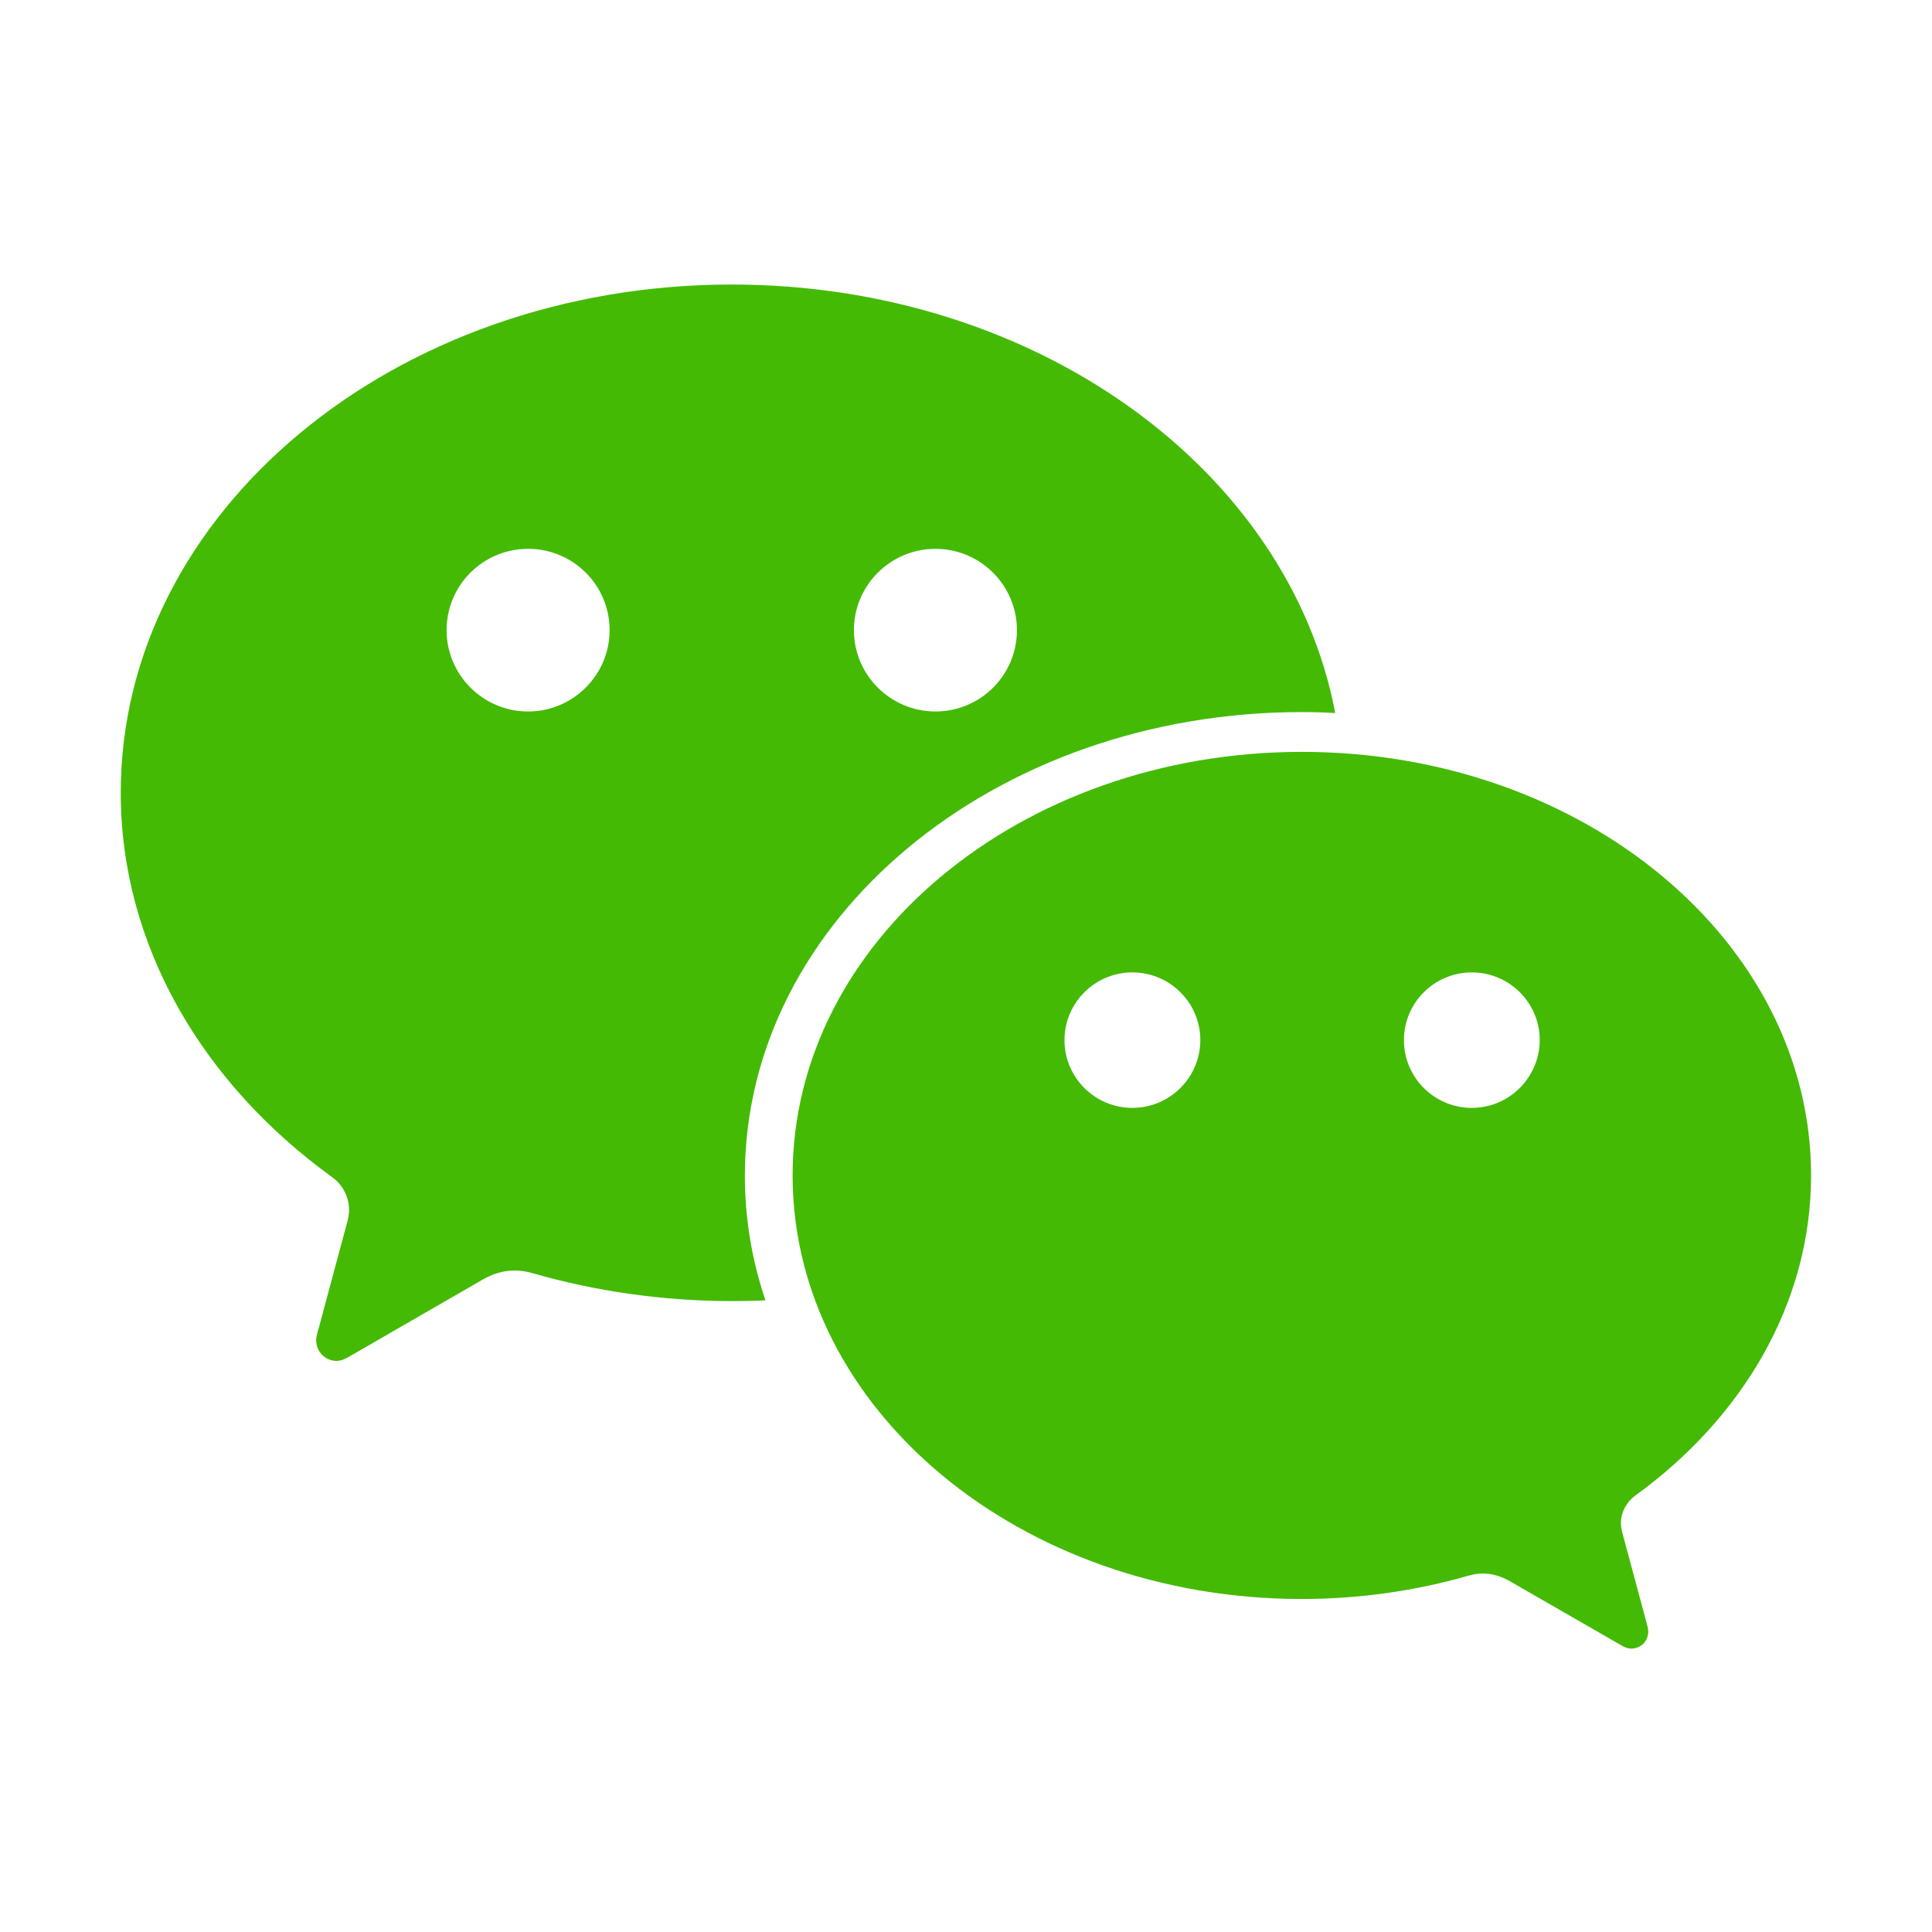 <?xml version="1.0" encoding="UTF-8"?>
<svg width="66px" height="66px" viewBox="0 0 66 66" version="1.1" xmlns="http://www.w3.org/2000/svg" xmlns:xlink="http://www.w3.org/1999/xlink">
    <title>icon-微信</title>
    <g id="切图资源" stroke="none" stroke-width="1" fill="none" fill-rule="evenodd">
        <g id="icon-微信" fill-rule="nonzero">
            <g id="编组">
                <rect id="矩形" fill="#000000" opacity="0" x="0" y="0" width="66" height="66"></rect>
                <path d="M44.479,24.325 C44.859,24.325 45.24,24.337 45.613,24.357 C44.041,16.062 35.411,9.72 24.995,9.72 C13.471,9.72 4.125,17.493 4.125,27.083 C4.125,32.31 6.935,37.022 11.337,40.206 C11.692,40.457 11.924,40.87 11.924,41.34 C11.924,41.495 11.892,41.637 11.853,41.785 C11.498,43.093 10.938,45.188 10.912,45.285 C10.867,45.452 10.802,45.62 10.802,45.794 C10.802,46.174 11.112,46.49 11.498,46.49 C11.647,46.49 11.769,46.432 11.898,46.361 L16.468,43.725 C16.809,43.525 17.177,43.403 17.576,43.403 C17.783,43.403 17.989,43.435 18.189,43.493 C20.322,44.105 22.623,44.447 25.001,44.447 C25.388,44.447 25.768,44.44 26.149,44.421 C25.691,43.068 25.446,41.643 25.446,40.167 C25.446,31.414 33.967,24.325 44.479,24.325 L44.479,24.325 Z M31.956,18.749 C33.49,18.749 34.74,19.993 34.74,21.527 C34.74,23.061 33.496,24.305 31.956,24.305 C30.422,24.305 29.171,23.061 29.171,21.527 C29.171,19.993 30.422,18.749 31.956,18.749 Z M18.04,24.305 C16.506,24.305 15.256,23.061 15.256,21.527 C15.256,19.993 16.5,18.749 18.04,18.749 C19.581,18.749 20.825,19.993 20.825,21.527 C20.825,23.061 19.574,24.305 18.04,24.305 Z M55.862,51.092 C59.529,48.437 61.869,44.518 61.869,40.154 C61.869,32.162 54.083,25.685 44.473,25.685 C34.869,25.685 27.077,32.162 27.077,40.154 C27.077,48.146 34.863,54.624 44.473,54.624 C46.458,54.624 48.379,54.34 50.151,53.831 C50.319,53.78 50.486,53.754 50.66,53.754 C50.995,53.754 51.298,53.857 51.582,54.018 L55.391,56.21 C55.501,56.274 55.604,56.319 55.726,56.319 C55.881,56.319 56.029,56.261 56.139,56.152 C56.248,56.042 56.306,55.894 56.306,55.739 C56.306,55.597 56.248,55.455 56.216,55.314 C56.197,55.236 55.726,53.49 55.43,52.394 C55.397,52.271 55.372,52.149 55.372,52.027 C55.378,51.646 55.571,51.305 55.862,51.092 Z M38.685,37.847 C37.402,37.847 36.364,36.809 36.364,35.533 C36.364,34.257 37.402,33.219 38.685,33.219 C39.967,33.219 41.005,34.257 41.005,35.533 C41.005,36.809 39.961,37.847 38.685,37.847 Z M50.28,37.847 C48.997,37.847 47.96,36.809 47.96,35.533 C47.96,34.257 48.997,33.219 50.28,33.219 C51.562,33.219 52.6,34.257 52.6,35.533 C52.594,36.809 51.556,37.847 50.28,37.847 Z" id="形状" fill="#44BA05"></path>
            </g>
        </g>
    </g>
</svg>